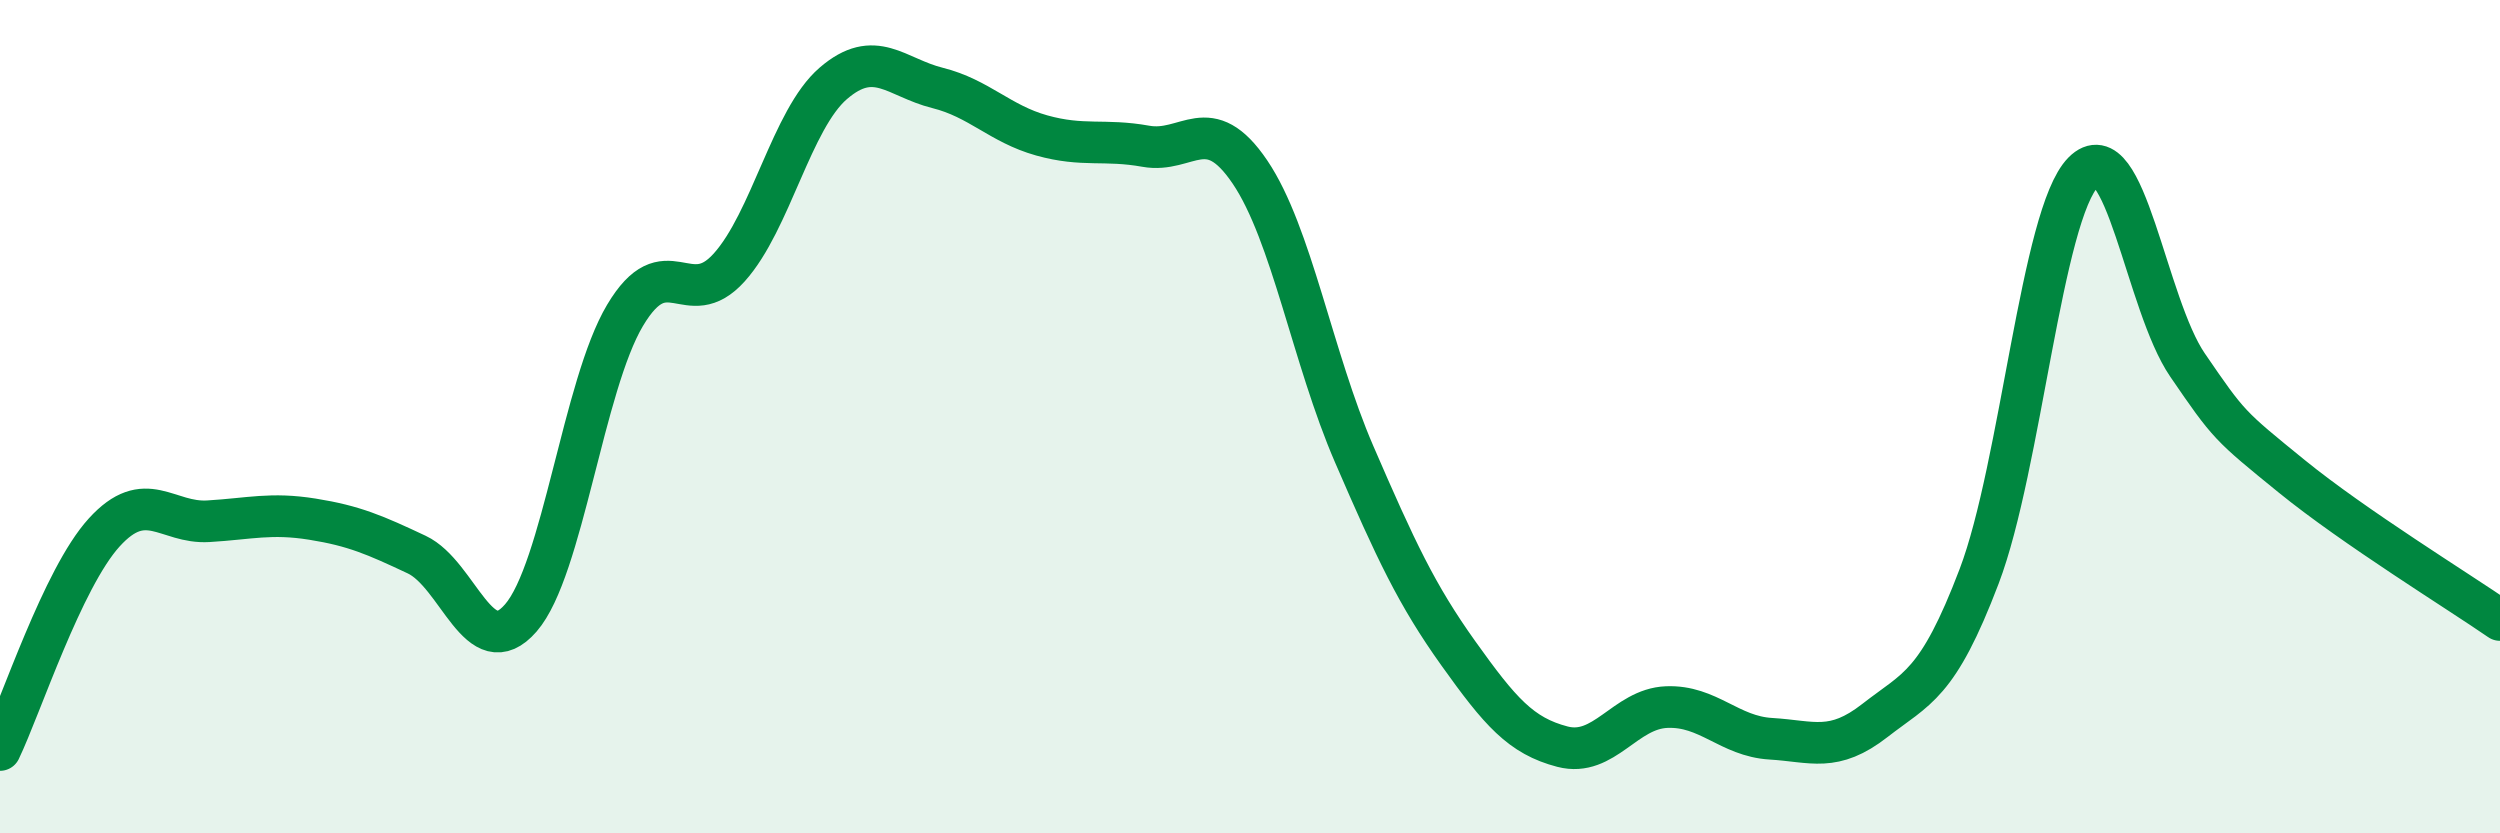 
    <svg width="60" height="20" viewBox="0 0 60 20" xmlns="http://www.w3.org/2000/svg">
      <path
        d="M 0,18 C 0.5,16.96 1.5,13.88 2.5,12.78 C 3.5,11.68 4,12.57 5,12.51 C 6,12.45 6.5,12.3 7.5,12.46 C 8.5,12.62 9,12.84 10,13.31 C 11,13.78 11.5,15.98 12.5,14.83 C 13.5,13.68 14,9.25 15,7.57 C 16,5.89 16.5,7.53 17.5,6.42 C 18.5,5.31 19,2.86 20,2 C 21,1.14 21.5,1.86 22.5,2.11 C 23.5,2.36 24,2.97 25,3.25 C 26,3.53 26.5,3.33 27.5,3.51 C 28.5,3.69 29,2.65 30,4.13 C 31,5.61 31.5,8.59 32.5,10.9 C 33.5,13.21 34,14.28 35,15.68 C 36,17.08 36.5,17.66 37.5,17.92 C 38.5,18.18 39,17.01 40,16.97 C 41,16.93 41.5,17.67 42.5,17.73 C 43.5,17.79 44,18.07 45,17.29 C 46,16.51 46.5,16.46 47.5,13.83 C 48.5,11.2 49,5.14 50,4.13 C 51,3.12 51.5,7.3 52.5,8.76 C 53.5,10.22 53.5,10.21 55,11.43 C 56.5,12.65 59,14.19 60,14.88L60 20L0 20Z"
        fill="#008740"
        opacity="0.1"
        stroke-linecap="round"
        stroke-linejoin="round"
      />
      <path
        d="M 0,18 C 0.5,16.96 1.5,13.88 2.5,12.78 C 3.5,11.68 4,12.57 5,12.51 C 6,12.45 6.5,12.3 7.5,12.46 C 8.5,12.62 9,12.84 10,13.31 C 11,13.78 11.5,15.98 12.5,14.83 C 13.5,13.68 14,9.25 15,7.57 C 16,5.89 16.5,7.53 17.5,6.42 C 18.5,5.31 19,2.86 20,2 C 21,1.14 21.5,1.86 22.5,2.11 C 23.5,2.36 24,2.97 25,3.25 C 26,3.53 26.5,3.33 27.5,3.51 C 28.5,3.69 29,2.65 30,4.13 C 31,5.61 31.5,8.59 32.5,10.9 C 33.5,13.21 34,14.28 35,15.68 C 36,17.08 36.5,17.66 37.5,17.92 C 38.5,18.18 39,17.01 40,16.97 C 41,16.93 41.5,17.67 42.5,17.73 C 43.5,17.79 44,18.07 45,17.29 C 46,16.51 46.5,16.46 47.5,13.83 C 48.5,11.2 49,5.14 50,4.13 C 51,3.12 51.5,7.3 52.5,8.76 C 53.5,10.22 53.5,10.21 55,11.43 C 56.5,12.65 59,14.19 60,14.88"
        stroke="#008740"
        stroke-width="1"
        fill="none"
        stroke-linecap="round"
        stroke-linejoin="round"
      />
    </svg>
  